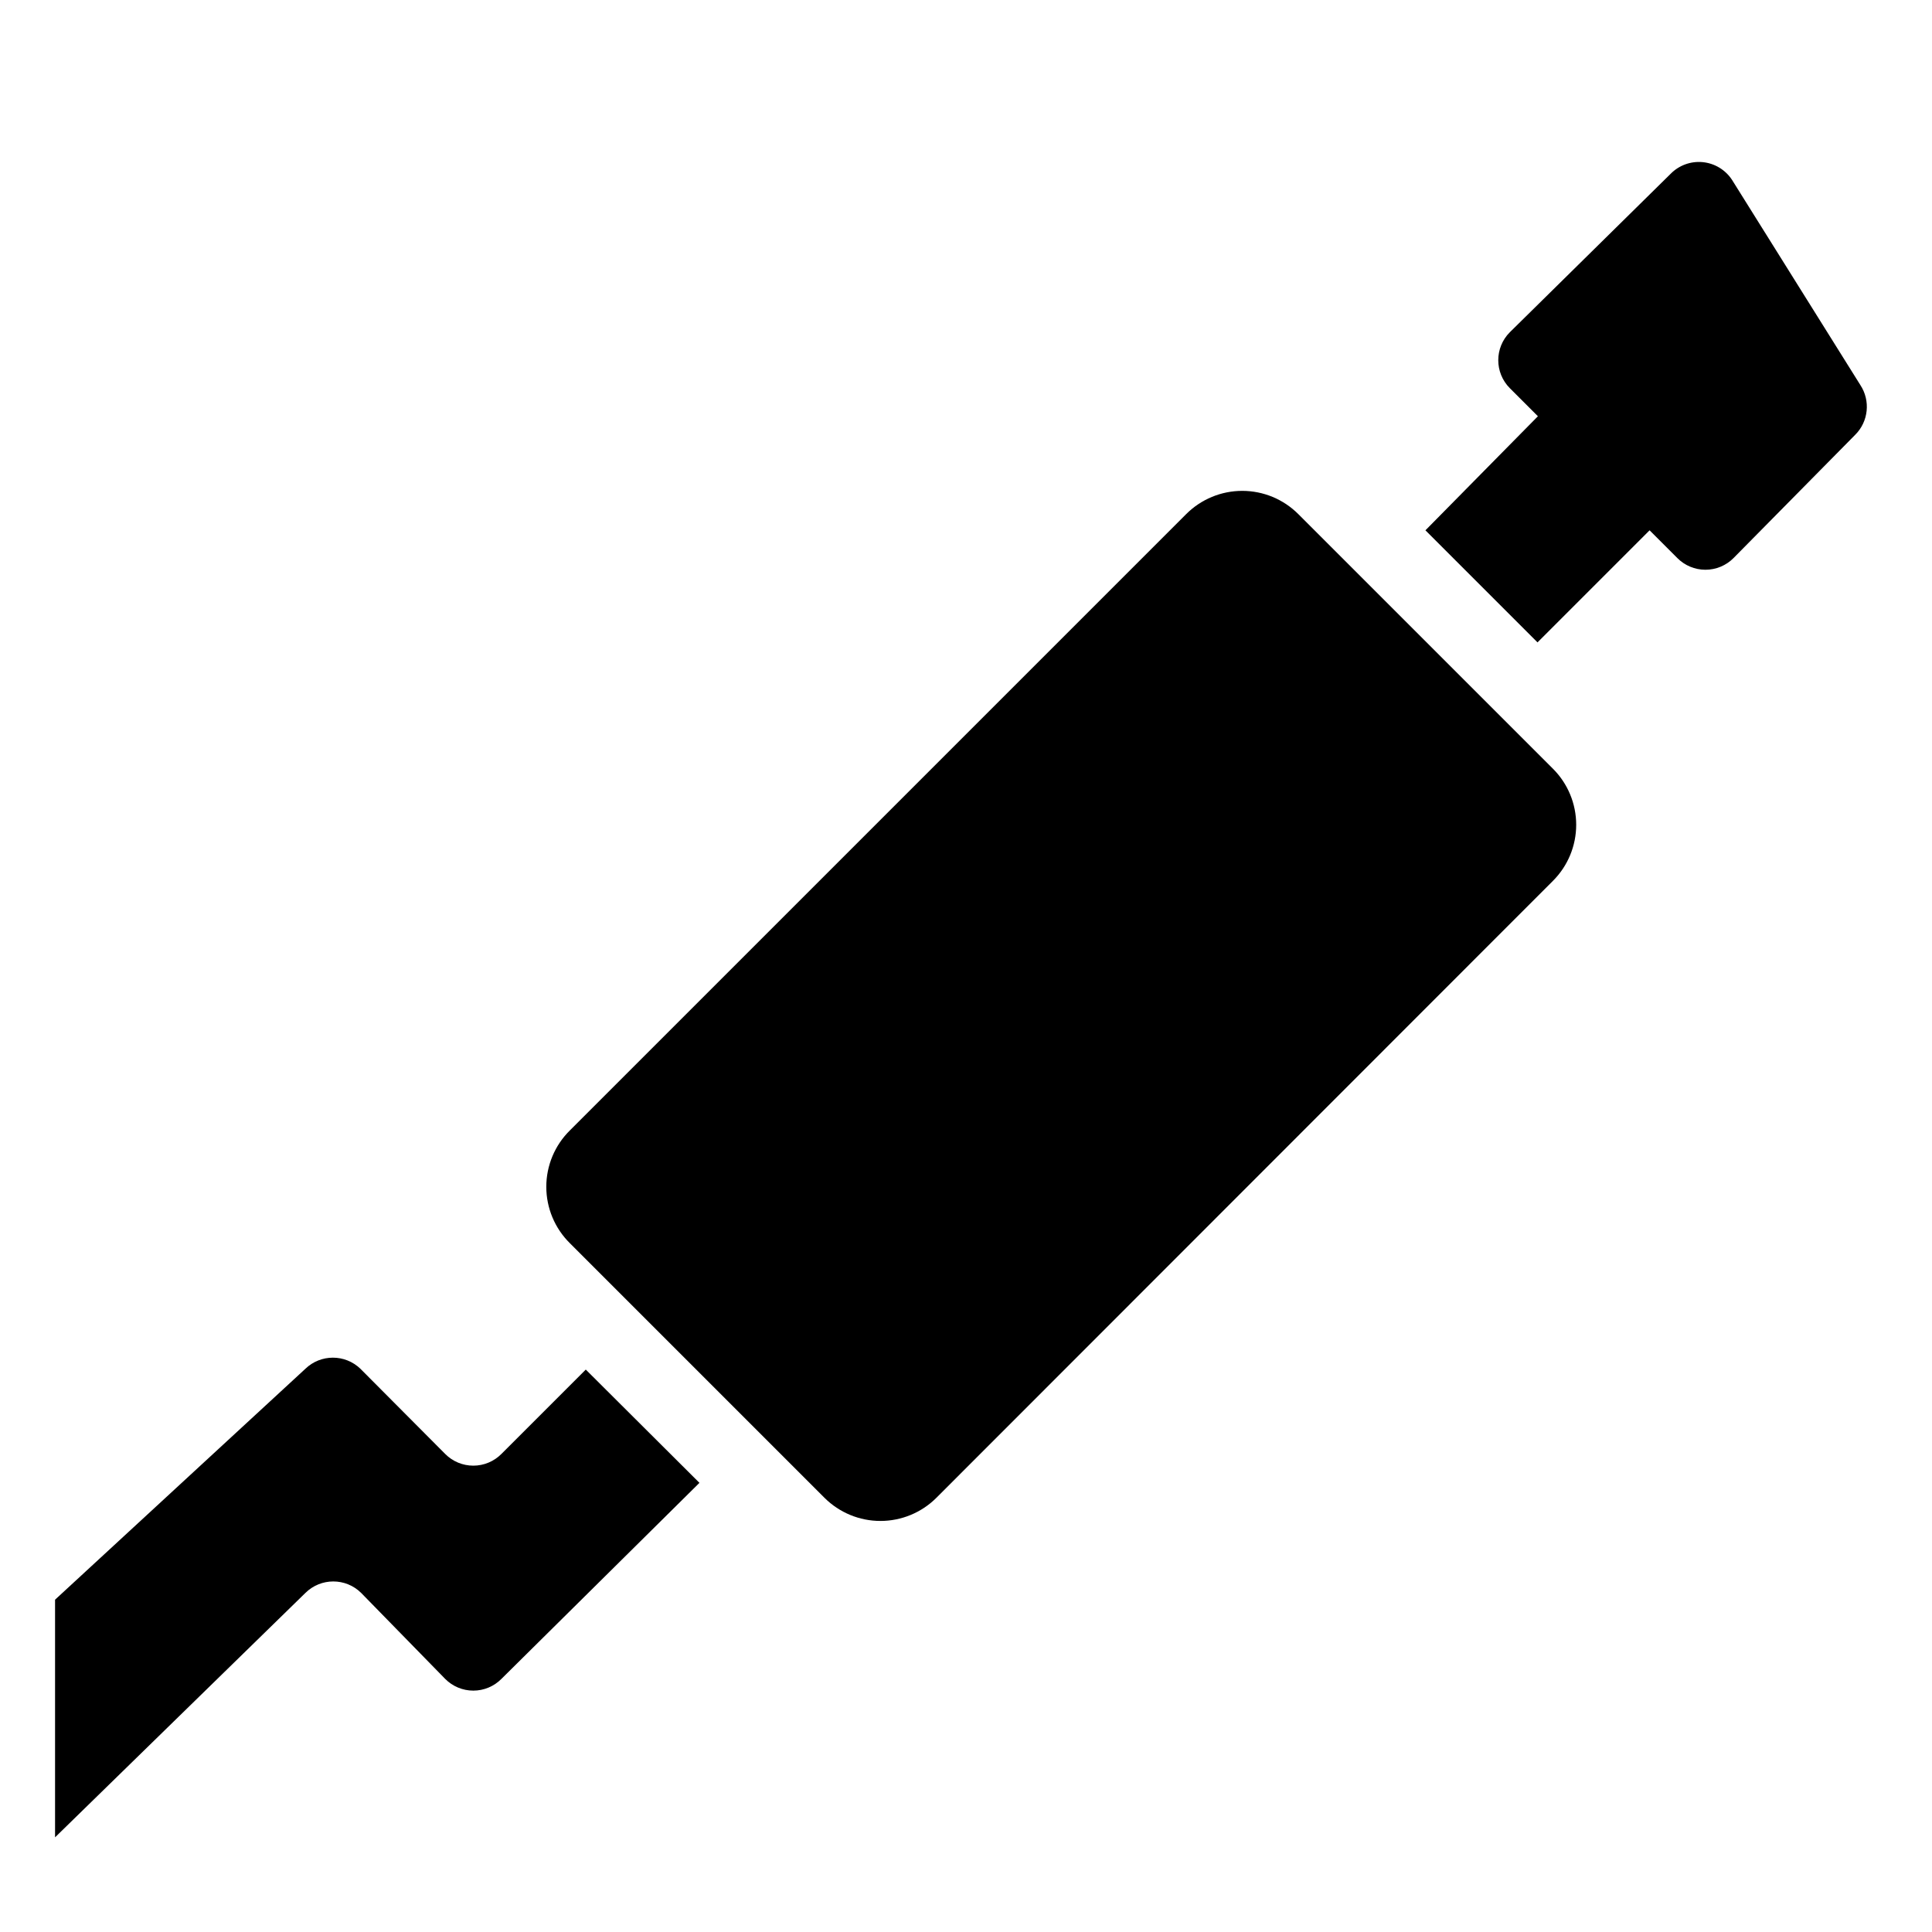 <?xml version="1.0" encoding="UTF-8"?>
<!-- Uploaded to: ICON Repo, www.iconrepo.com, Generator: ICON Repo Mixer Tools -->
<svg fill="#000000" width="800px" height="800px" version="1.1" viewBox="144 144 512 512" xmlns="http://www.w3.org/2000/svg">
 <g>
  <path d="m488.06 280.24c-3.938-3.941-9.277-6.156-14.852-6.156-5.57 0-10.914 2.215-14.852 6.156l-163.32 163.32c-4.008 3.945-6.262 9.332-6.262 14.957 0 5.621 2.254 11.008 6.262 14.957l67.488 67.488c3.934 3.91 9.254 6.106 14.801 6.106 5.543 0 10.867-2.195 14.797-6.106l163.43-163.53c3.941-3.938 6.156-9.281 6.156-14.852 0-5.574-2.215-10.918-6.156-14.855z"/>
  <path d="m637 246.02-34.008-54.371c-1.746-2.652-4.598-4.375-7.758-4.68-3.16-0.305-6.289 0.836-8.512 3.106l-42.613 41.984c-4.07 4.094-4.07 10.703 0 14.801l7.453 7.453-29.809 30.227 29.703 29.703 29.703-29.703 7.348 7.348c1.969 1.984 4.652 3.102 7.453 3.102 2.797 0 5.481-1.117 7.449-3.102l32.223-32.645c3.547-3.519 4.117-9.055 1.367-13.223z"/>
  <path d="m276.88 529.31c-1.969 1.988-4.652 3.106-7.449 3.106-2.801 0-5.484-1.117-7.453-3.106l-22.461-22.566c-4.07-3.93-10.523-3.93-14.59 0l-66.336 61.191v62.977l66.336-64.762v0.004c4.094-4.07 10.703-4.07 14.797 0l22.254 22.773c1.969 1.988 4.652 3.106 7.453 3.106 2.797 0 5.481-1.117 7.449-3.106l52.48-51.957-30.121-30.016z"/>
 </g>
</svg>